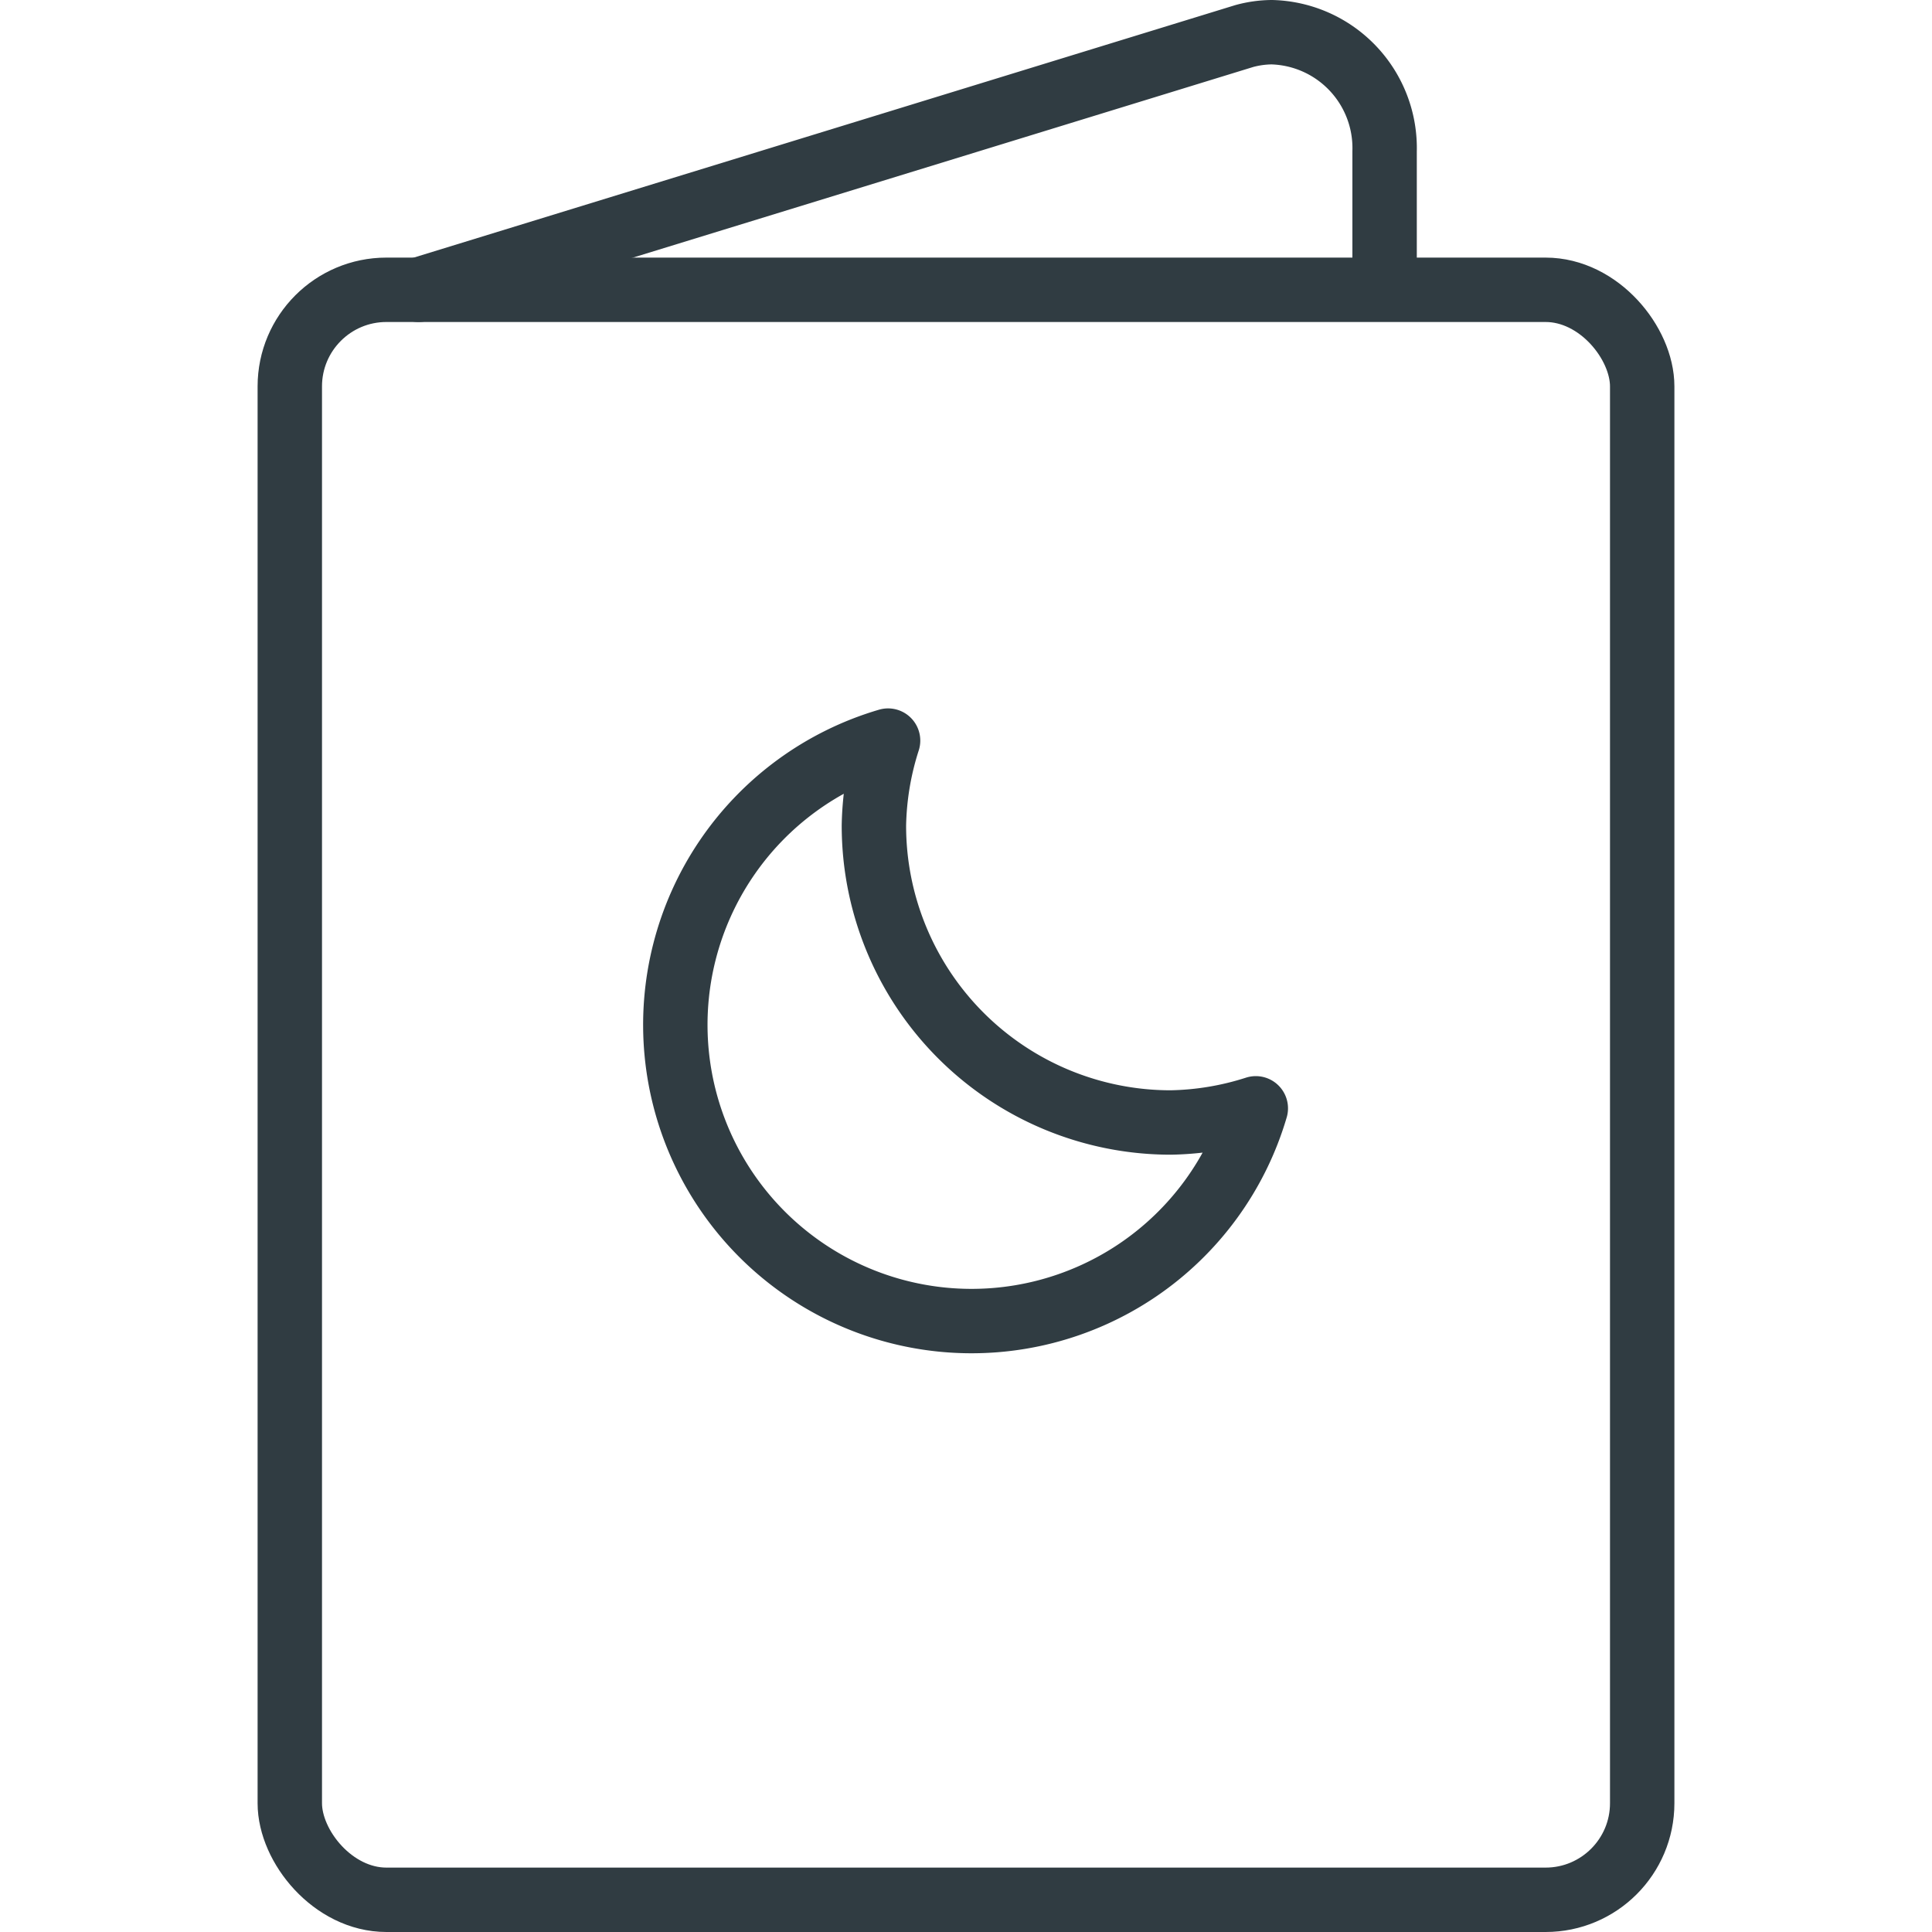 <svg xmlns="http://www.w3.org/2000/svg" viewBox="0 0 30 30">
  <title>Baby Book</title>
  <g id="Baby_Book" data-name="Baby Book">
    <g>
      <path id="_Path_" data-name="&lt;Path&gt;" d="M6.5,4.5,19.32.56A1.66,1.66,0,0,1,19.75.5,1.8,1.8,0,0,1,21.5,2.35V4.2" style="fill: none;stroke: #303c42;stroke-linecap: round;stroke-linejoin: round"/>
      <rect x="4.5" y="4.5" width="21" height="25" rx="1.5" ry="1.5" style="fill: none;stroke: #303c42;stroke-linecap: round;stroke-linejoin: round"/>
      <path d="M18.18,17.43a4.61,4.61,0,0,1-4.61-4.61,4.56,4.56,0,0,1,.22-1.32,4.6,4.6,0,1,0,5.71,5.71A4.56,4.56,0,0,1,18.18,17.43Z" style="fill: none;stroke: #303c42;stroke-linecap: round;stroke-linejoin: round"/>
    </g>
  </g>
</svg>
